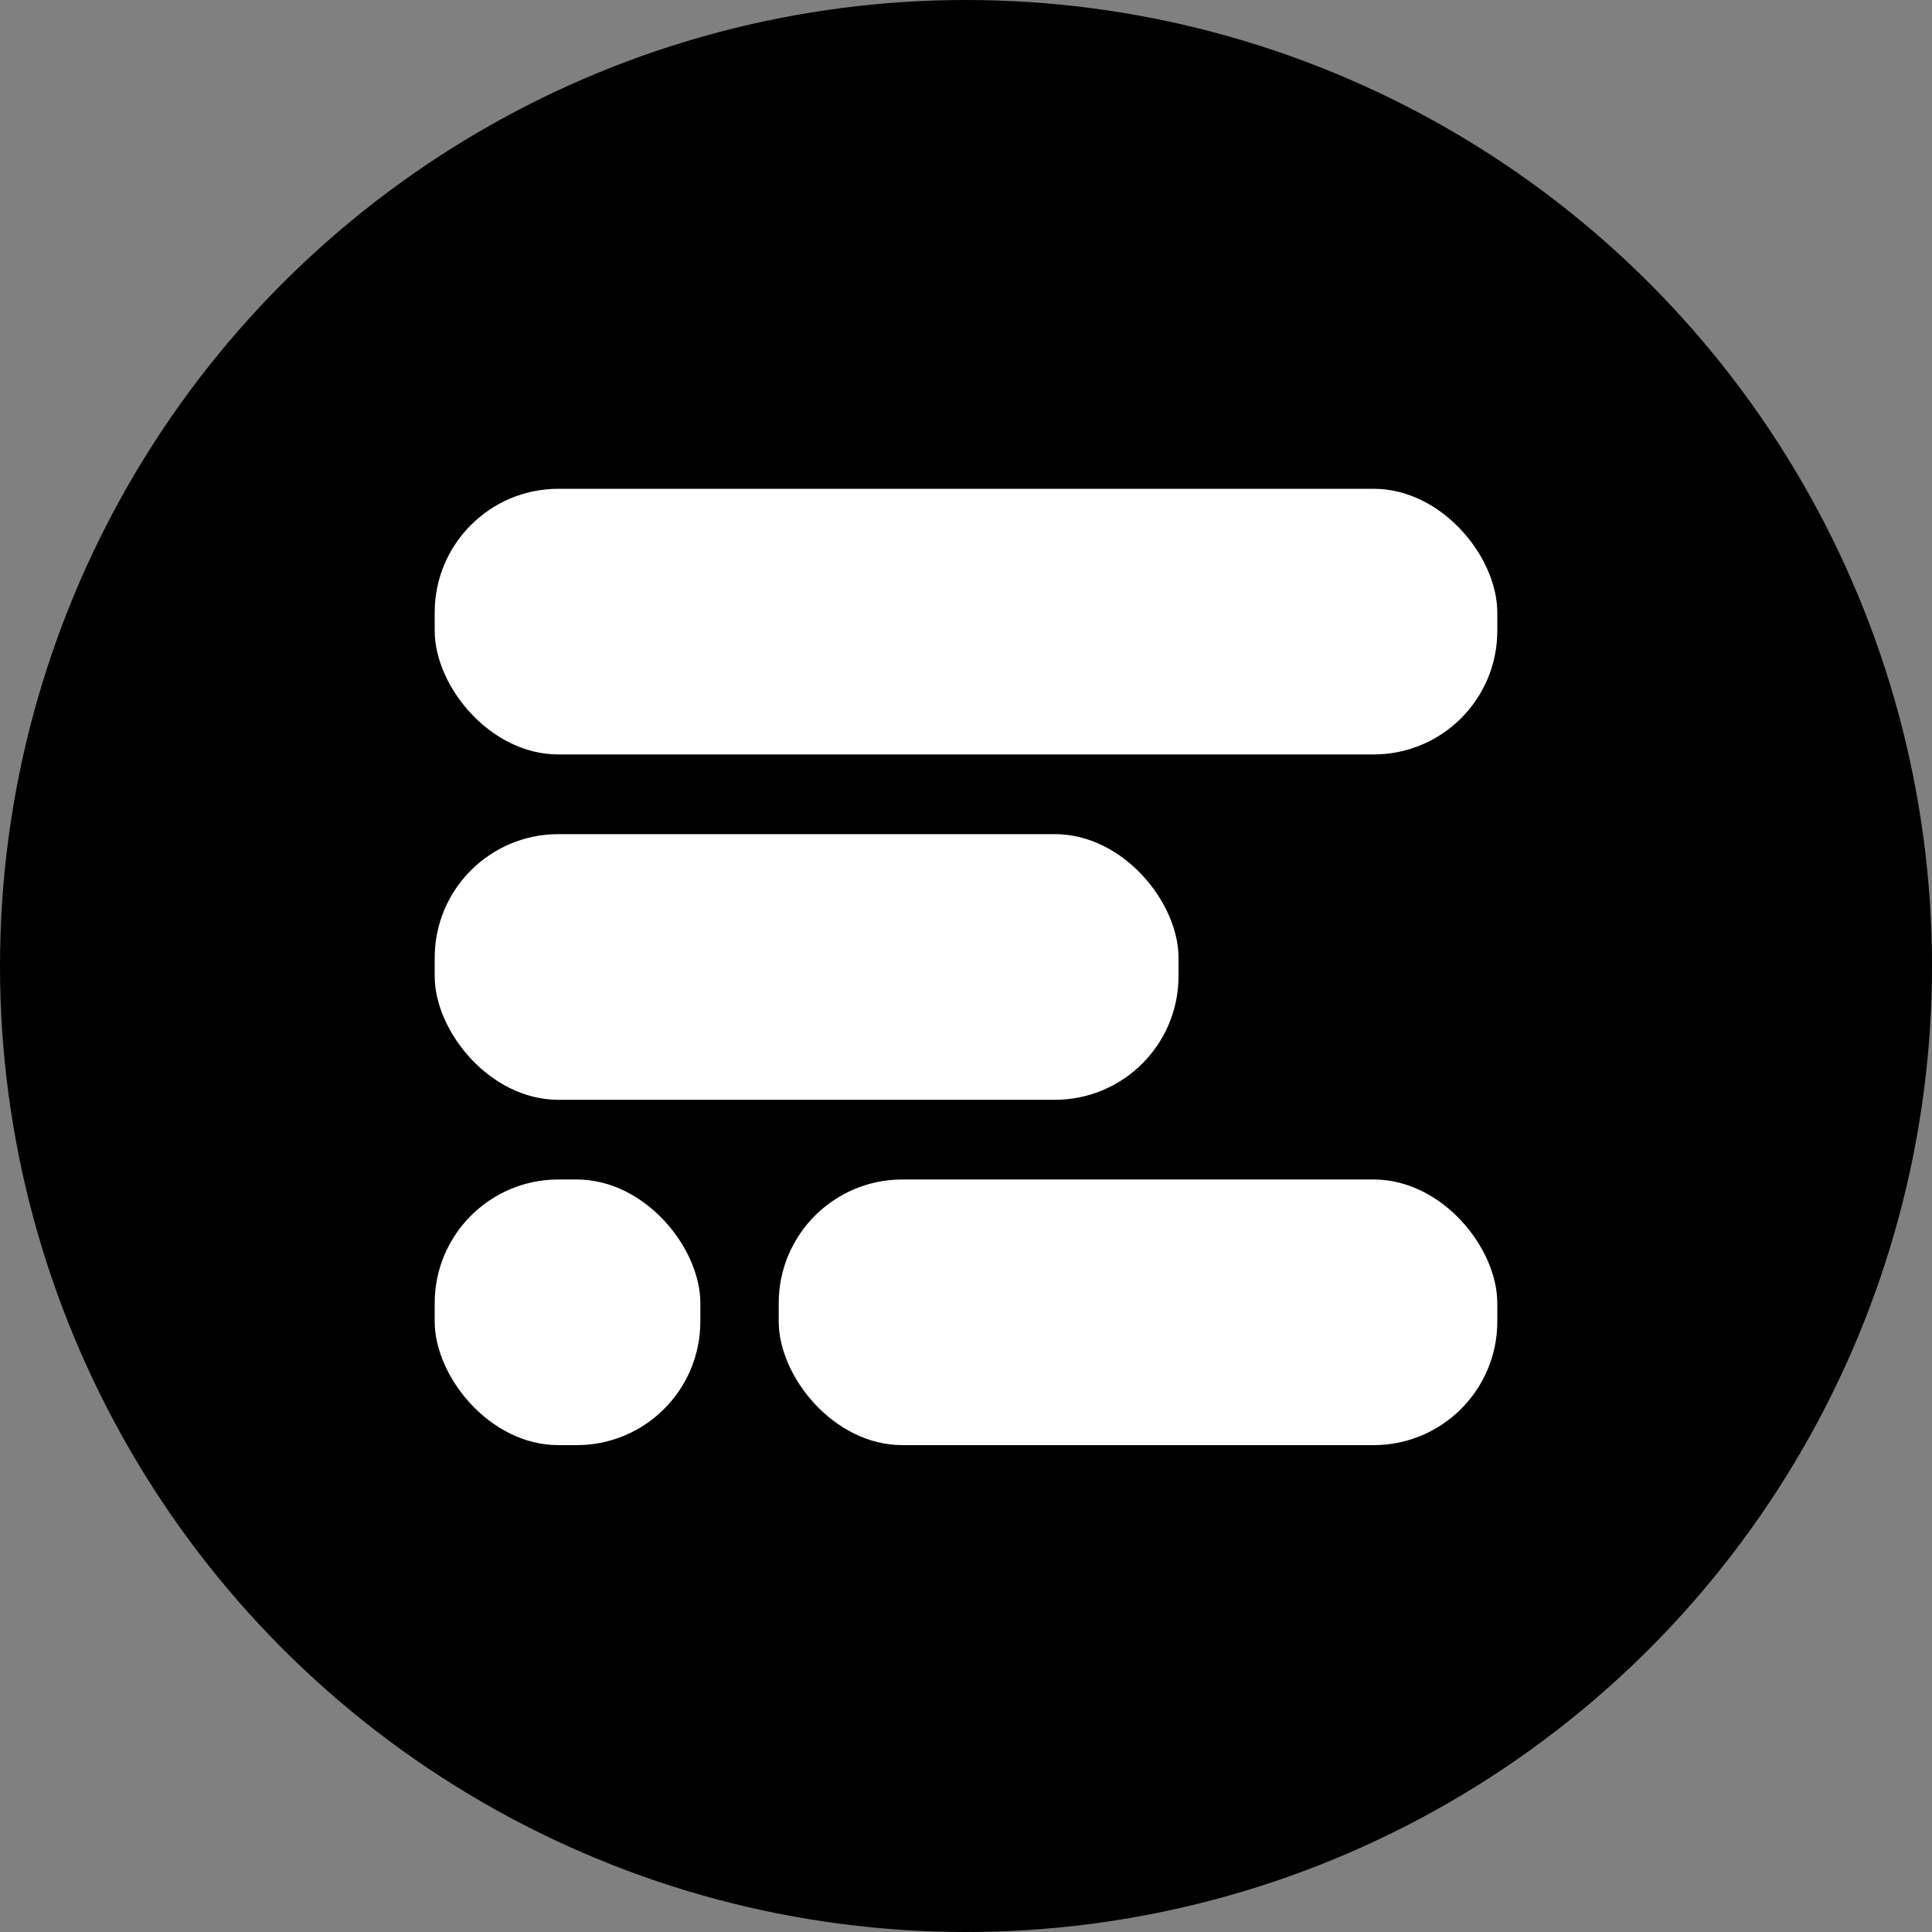 <svg xmlns="http://www.w3.org/2000/svg" version="1.1" xmlns:xlink="http://www.w3.org/1999/xlink" xmlns:svgjs="http://svgjs.dev/svgjs" width="1000" height="1000"><rect width="100%" height="100%" fill="#808080" stroke="none"/><svg width="1000" height="1000" viewBox="0 0 1000 1000" fill="none" xmlns="http://www.w3.org/2000/svg">
<g clip-path="url(#clip0_45_8)">
<circle cx="500" cy="500" r="500" fill="black"></circle>
<rect x="225" y="431.75" width="385" height="137.5" rx="64" fill="white"></rect>
<rect x="403.062" y="610.5" width="371.938" height="137.5" rx="64" fill="white"></rect>
<rect x="225" y="610.5" width="137.5" height="137.5" rx="64" fill="white"></rect>
<rect x="225" y="253" width="550" height="137.5" rx="64" fill="white"></rect>
</g>
<defs>
<clipPath id="SvgjsClipPath1001">
<rect width="1000" height="1000" fill="white"></rect>
</clipPath>
</defs>
</svg><style>@media (prefers-color-scheme: light) { :root { filter: none; } }
@media (prefers-color-scheme: dark) { :root { filter: none; } }
</style></svg>